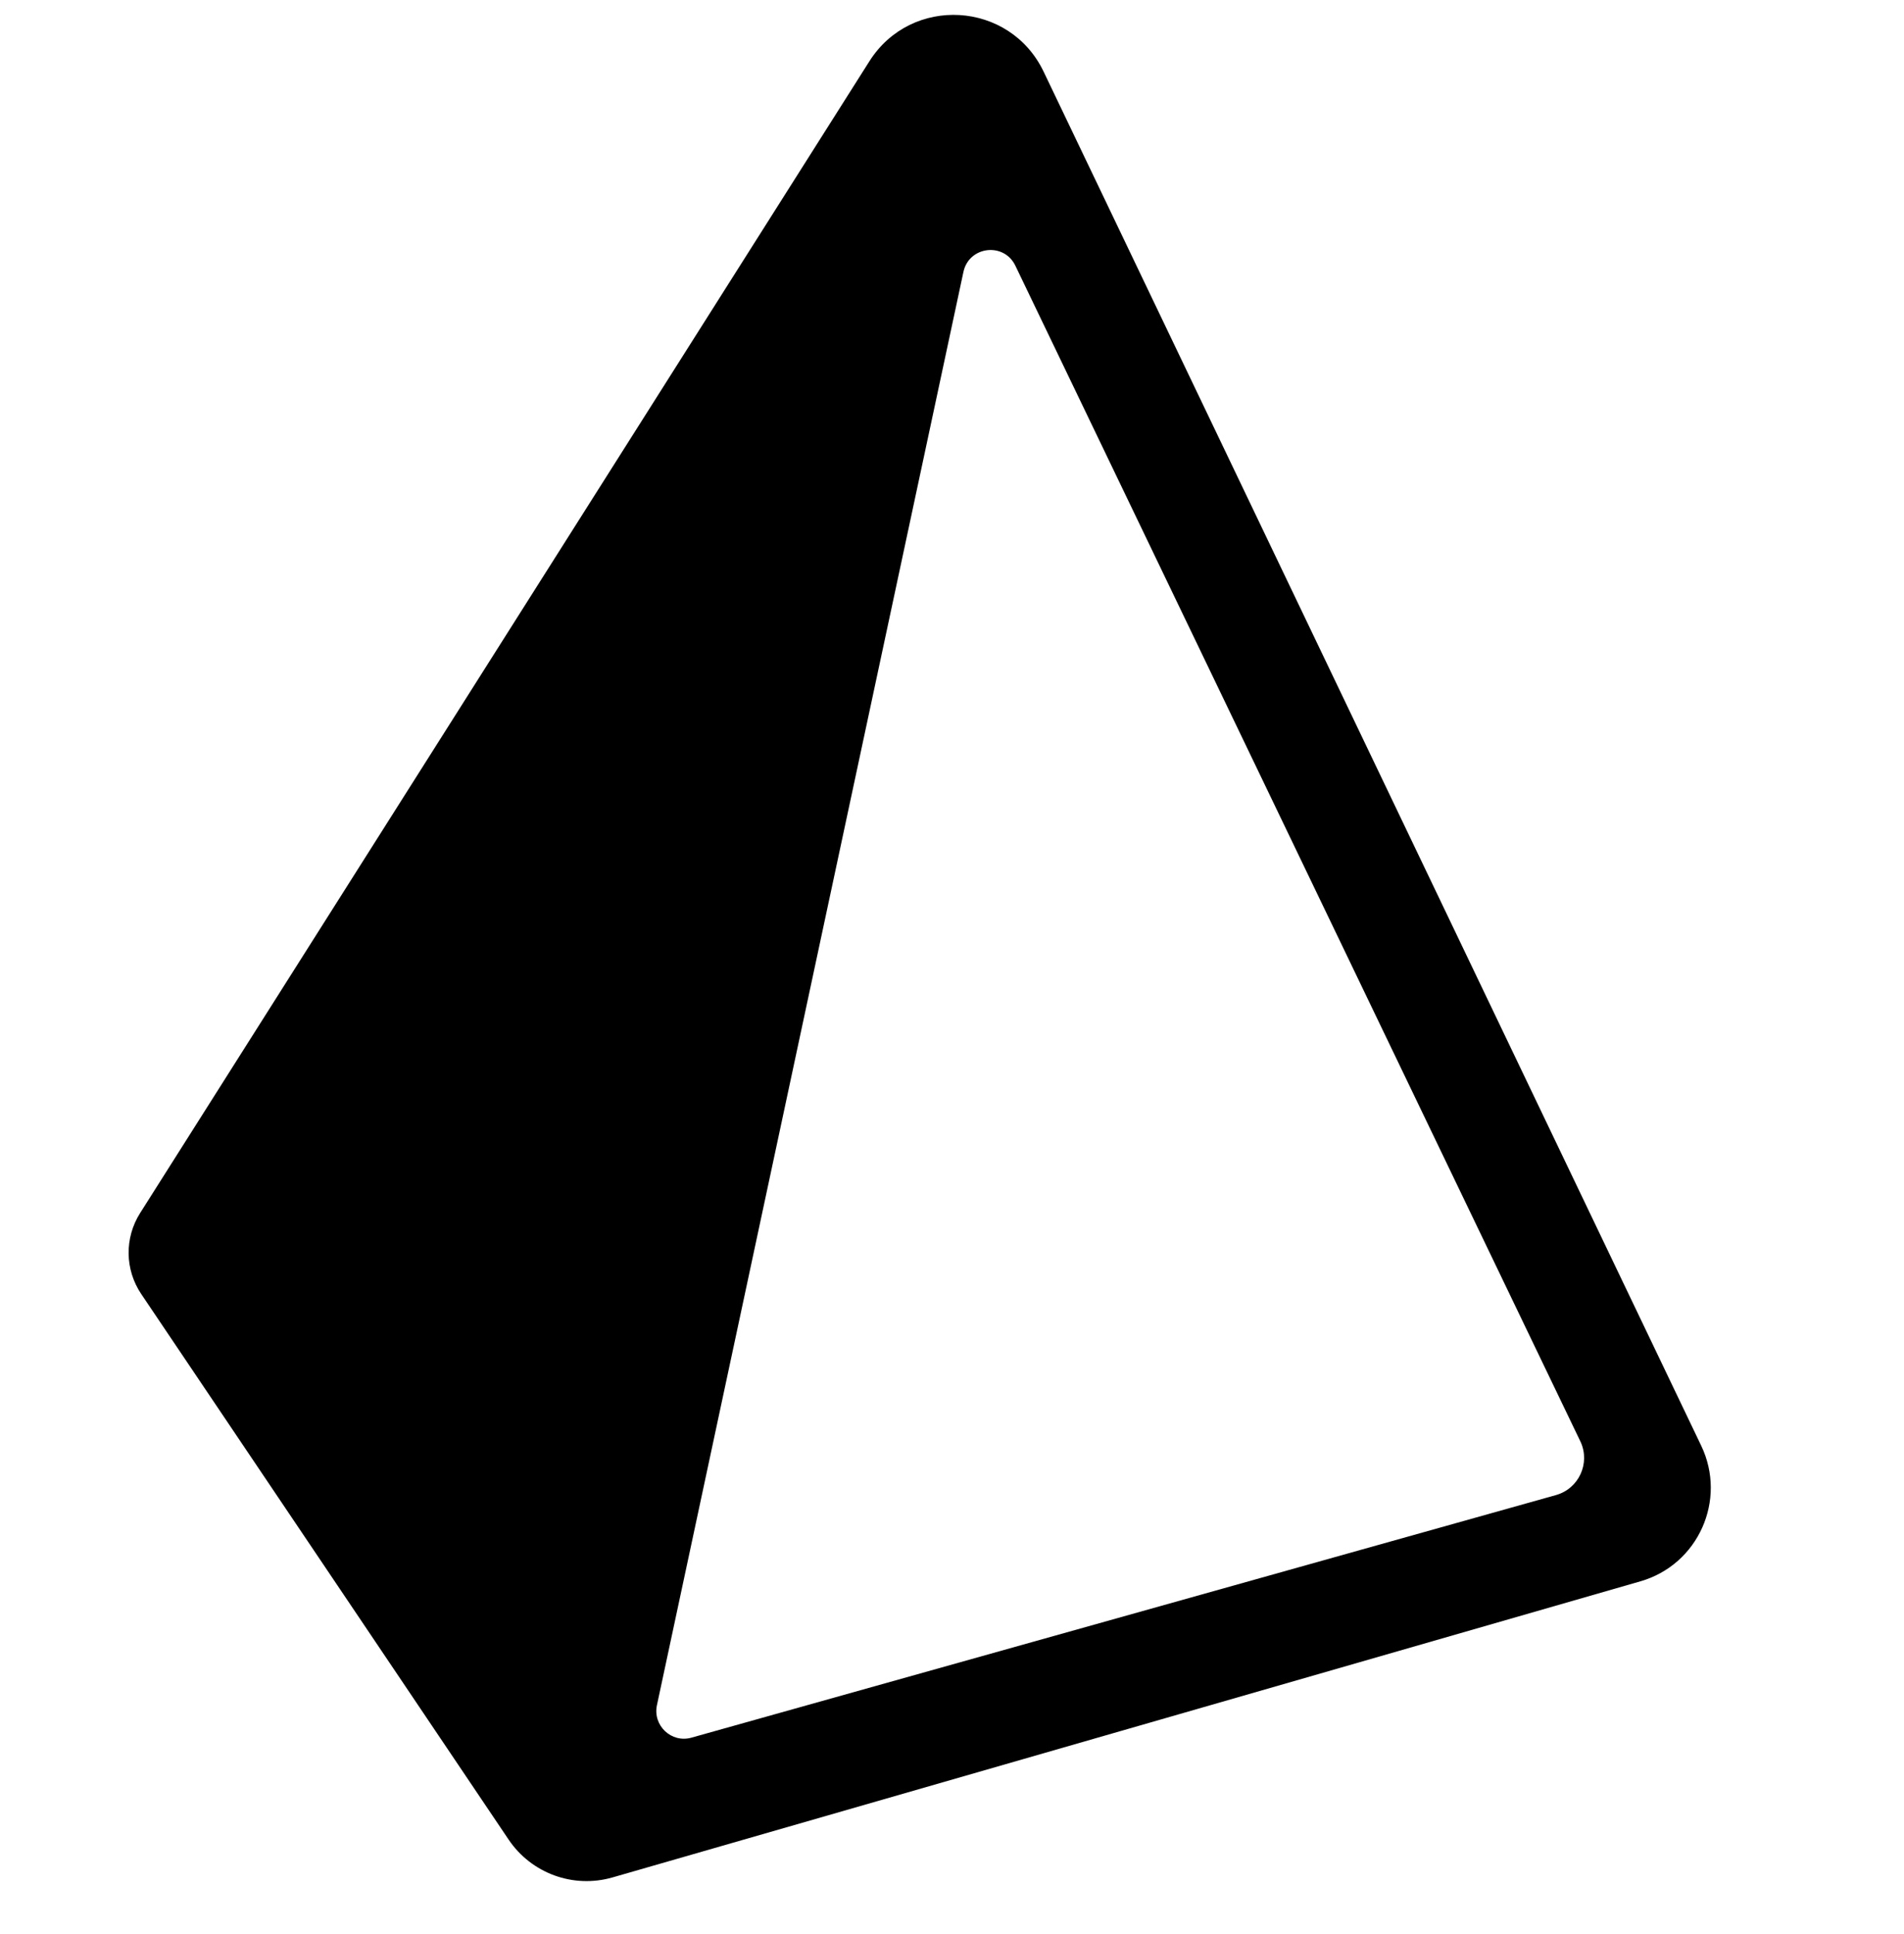 <svg width="64" height="65" viewBox="0 0 64 65" fill="none" xmlns="http://www.w3.org/2000/svg">
<g clip-path="url(#clip0_587_120)">
<path d="M57.183 48.587L35.079 2.407C33.94 0.028 30.633 -0.168 29.223 2.06L4.709 40.77C4.181 41.605 4.196 42.672 4.748 43.491L17.096 61.825C17.863 62.963 19.272 63.476 20.589 63.097L55.141 53.145C57.083 52.586 58.057 50.412 57.183 48.587ZM52.301 50.247L23.241 58.4C22.568 58.589 21.936 57.992 22.082 57.308L32.384 9.139C32.57 8.271 33.746 8.13 34.13 8.93L53.129 48.458C53.461 49.182 53.068 50.032 52.301 50.247Z" fill="black"/>
</g>
<defs>
<clipPath id="clip0_587_120">
<rect width="64" height="64" fill="white" transform="translate(0 0.5)"/>
</clipPath>
</defs>
</svg>
